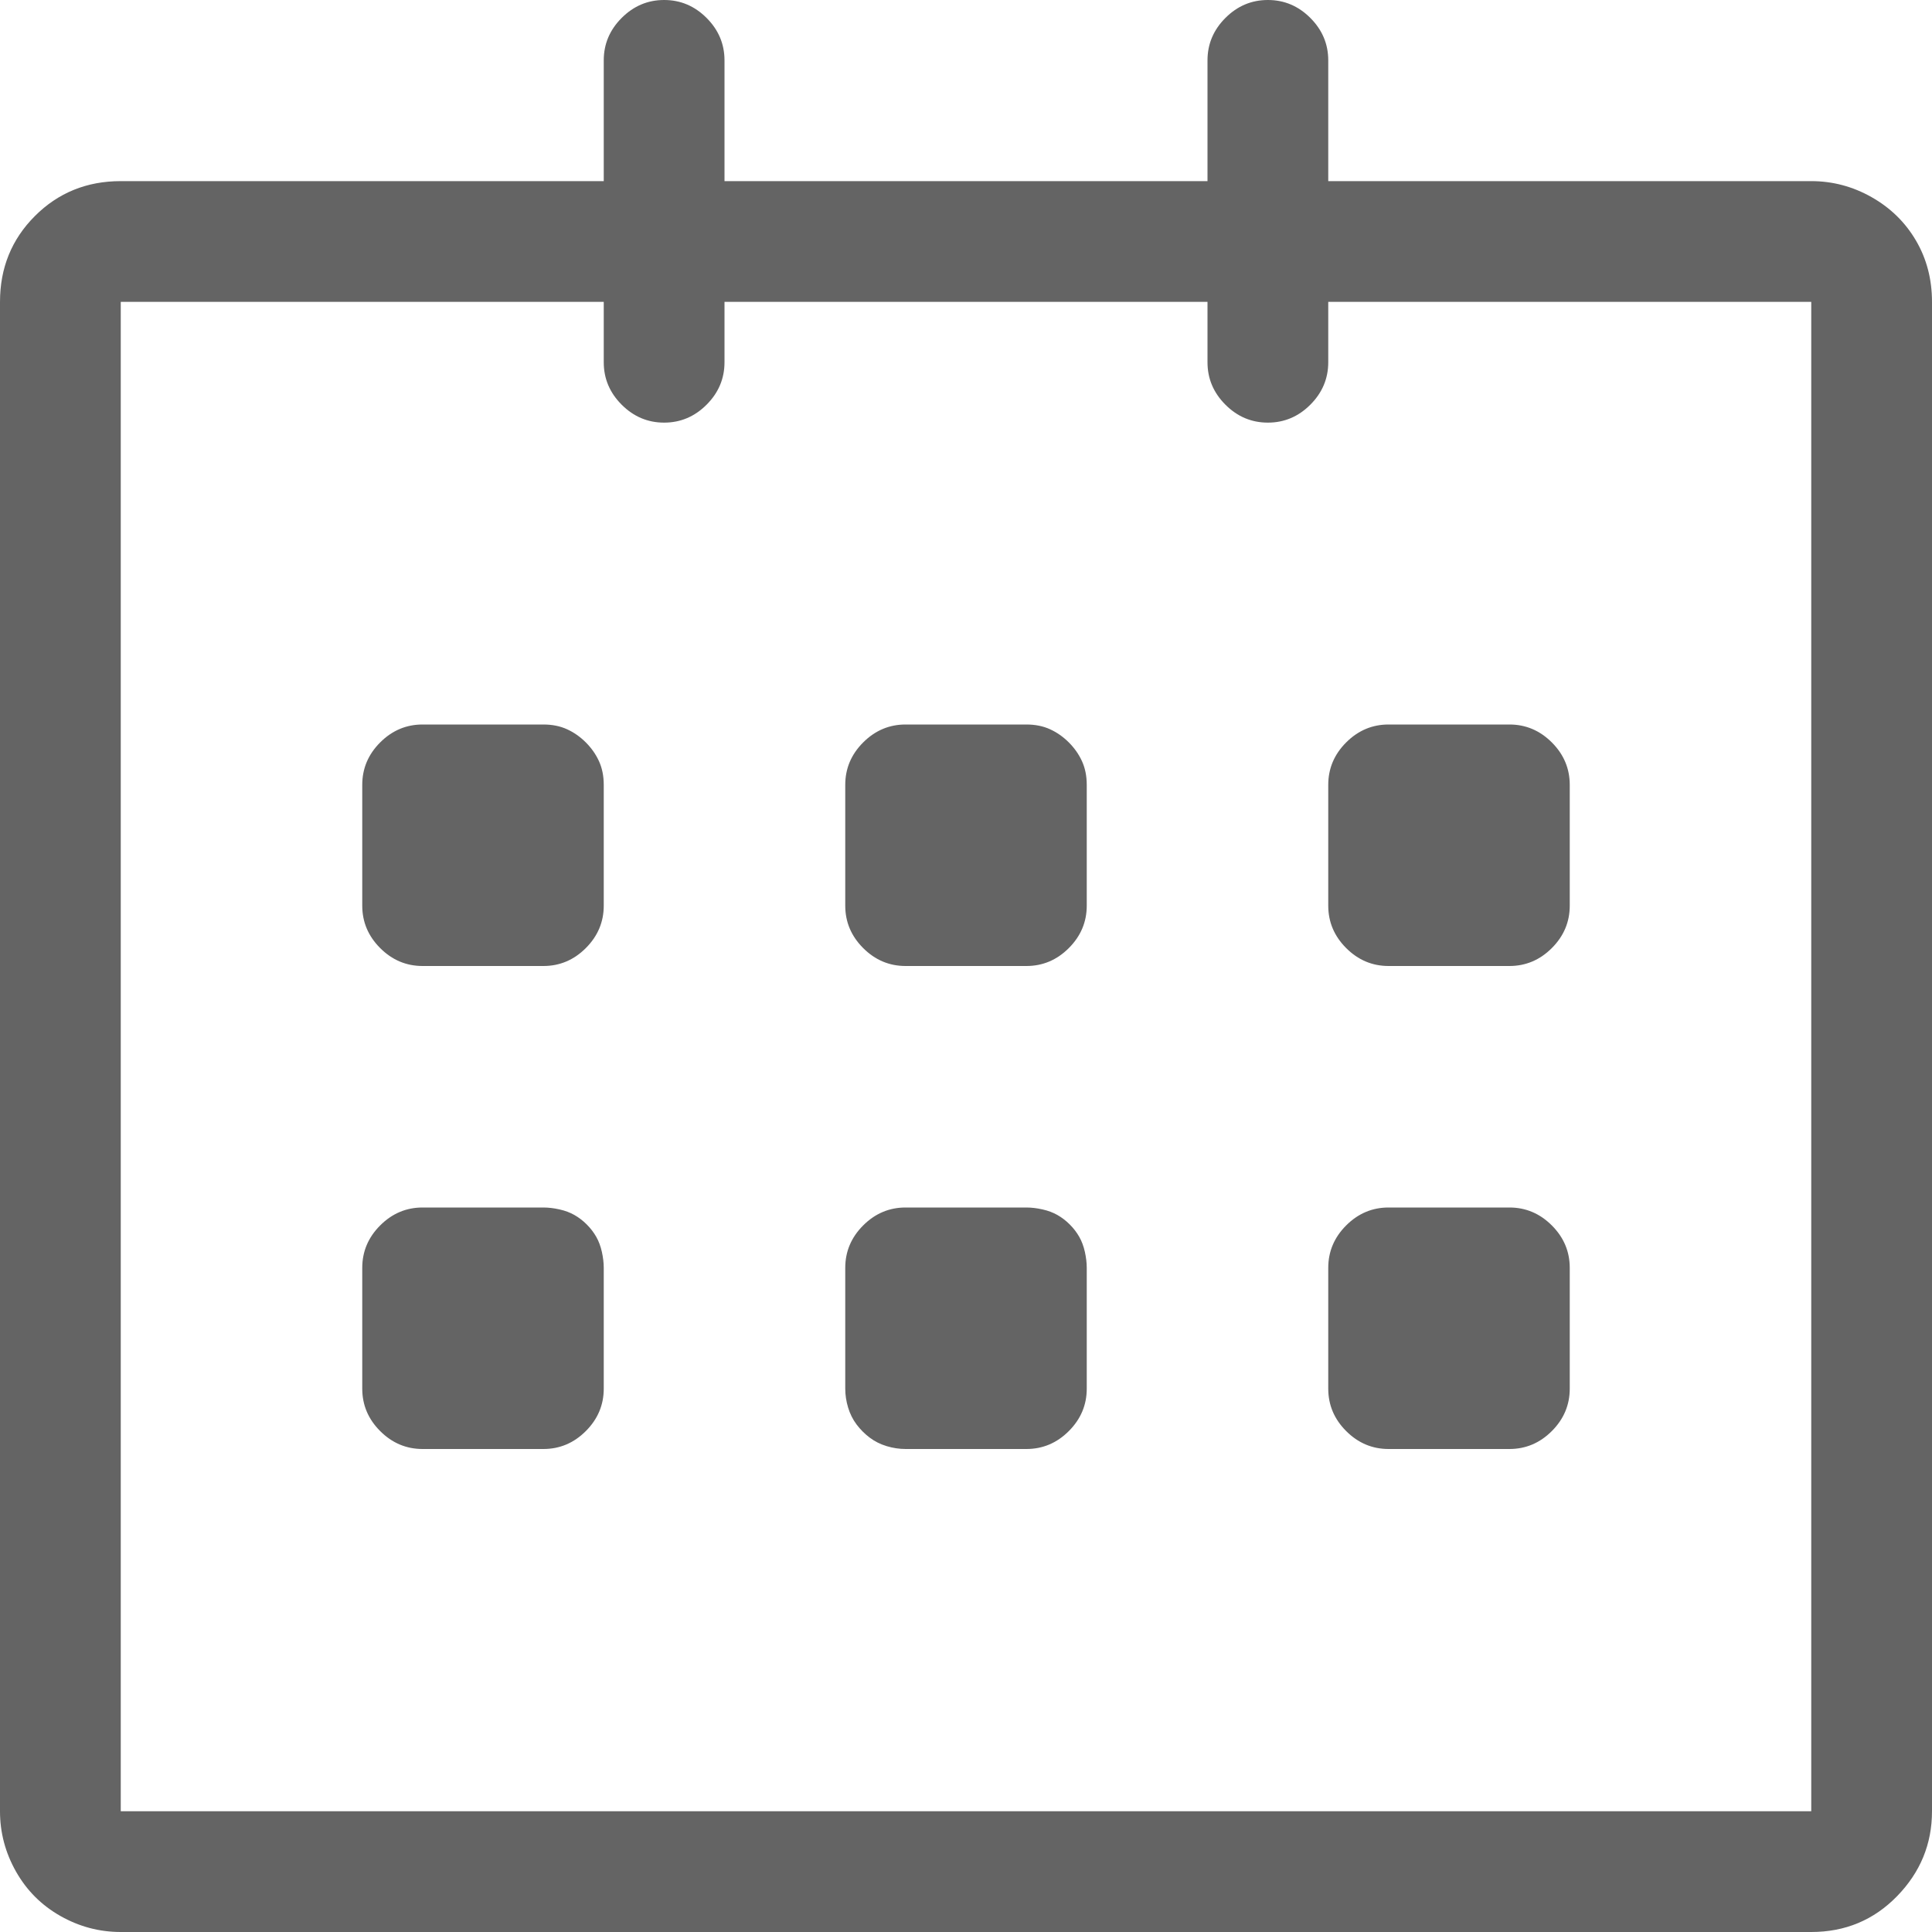 <?xml version="1.0"?>
<svg xmlns="http://www.w3.org/2000/svg" xmlns:xlink="http://www.w3.org/1999/xlink" aria-hidden="true" width="1em" height="1em" viewBox="0 0 1024 1024" data-icon="simple-line-icons:calendar" data-width="1em" data-height="1em" data-inline="false" class="iconify"><path d="M960 96H704V32q0-13-9.5-22.5T672 0t-22.5 9.5T640 32v64H384V32q0-13-9.5-22.5T352 0t-22.5 9.5T320 32v64H64q-27 0-45.5 18.5T0 160v800q0 17 8.5 32t23.5 23.5 32 8.5h896q27 0 45.5-19t18.5-45V160q0-18-8.5-32.5t-23.5-23-32-8.5zm0 864H64V160h256v32q0 13 9.5 22.5T352 224t22.5-9.5T384 192v-32h256v32q0 13 9.5 22.5T672 224t22.5-9.5T704 192v-32h256v800zM736 512h64q13 0 22.5-9.5T832 480v-64q0-13-9.5-22.5T800 384h-64q-13 0-22.5 9.5T704 416v64q0 13 9.5 22.5T736 512zm0 256h64q13 0 22.5-9.5T832 736v-64q0-13-9.5-22.5T800 640h-64q-13 0-22.5 9.5T704 672v64q0 13 9.5 22.5T736 768zM544 640h-64q-13 0-22.5 9.5T448 672v64q0 5 1.5 10t4.5 9 7 7 9 4.5 10 1.5h64q13 0 22.5-9.5T576 736v-64q0-4-1-8.5t-3-8-5-6.5-6.5-5-8-3-8.5-1zm0-256h-64q-13 0-22.5 9.5T448 416v64q0 13 9.5 22.5T480 512h64q13 0 22.5-9.5T576 480v-64q0-7-2.5-12.5t-7-10-10-7T544 384zm-256 0h-64q-13 0-22.5 9.5T192 416v64q0 13 9.5 22.5T224 512h64q13 0 22.5-9.5T320 480v-64q0-7-2.5-12.5t-7-10-10-7T288 384zm0 256h-64q-13 0-22.5 9.5T192 672v64q0 13 9.5 22.5T224 768h64q13 0 22.5-9.5T320 736v-64q0-4-1-8.5t-3-8-5-6.5-6.5-5-8-3-8.5-1z" fill="#646464"/></svg>
